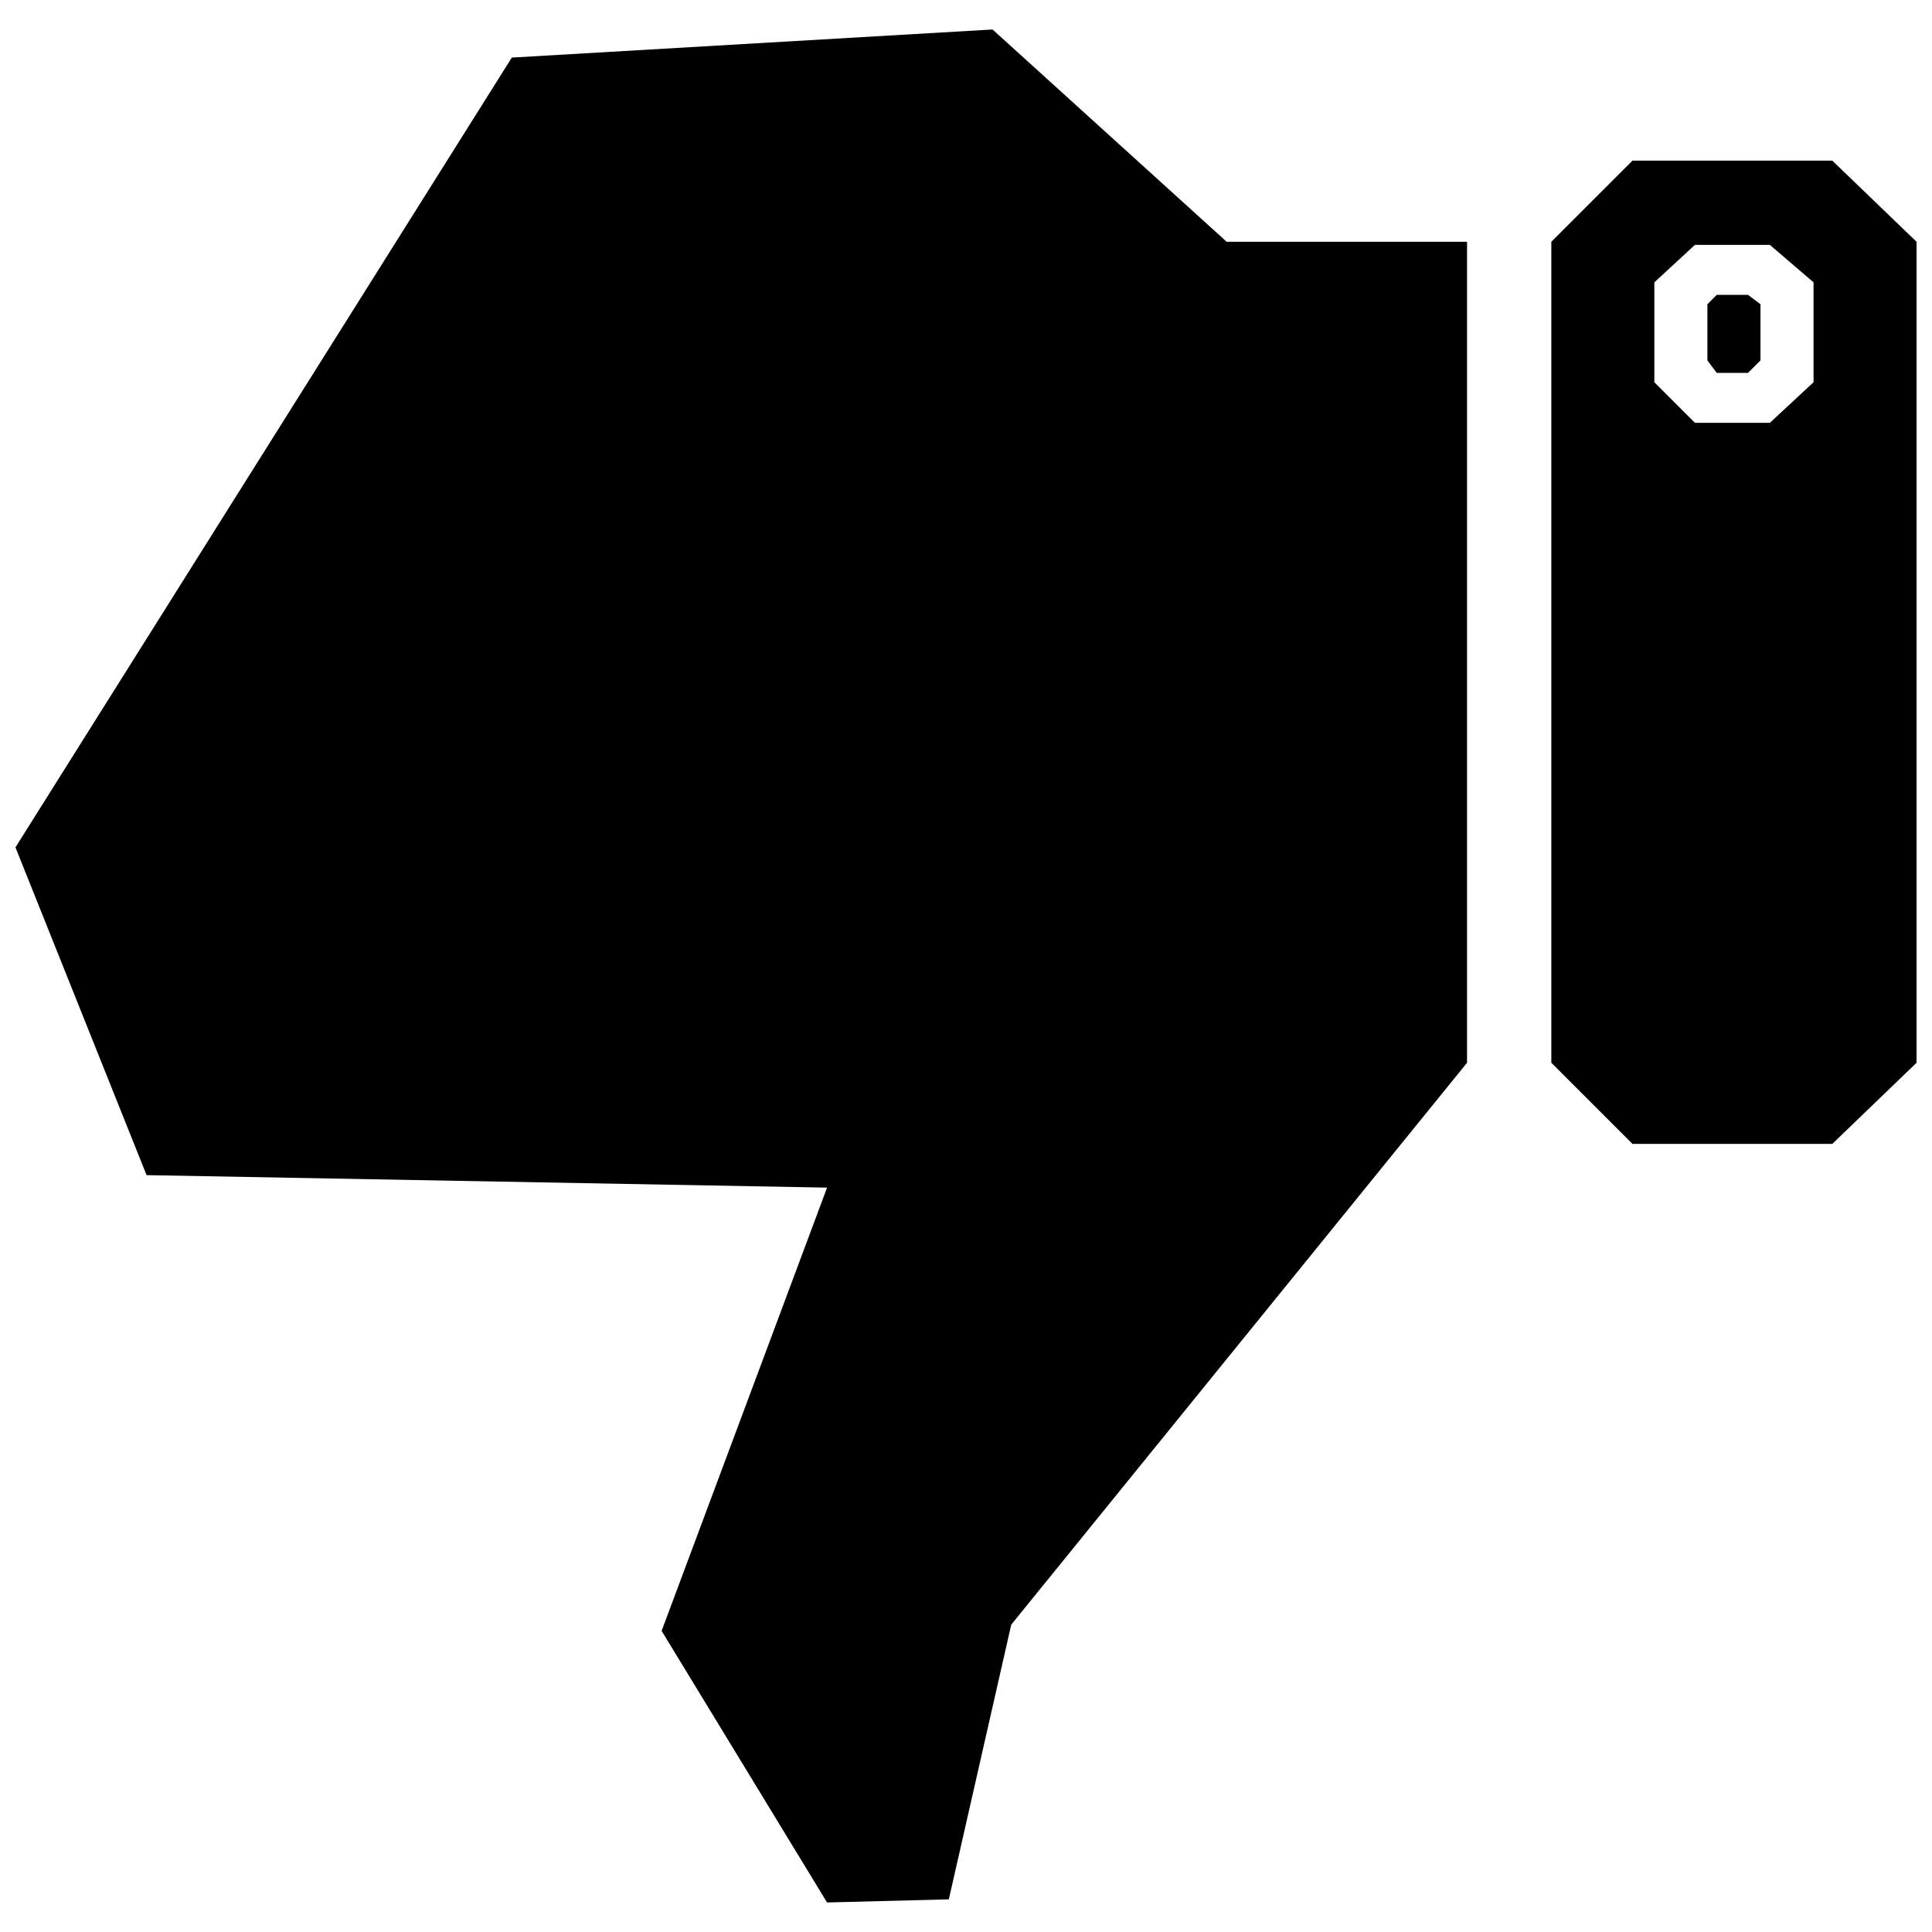 <?xml version="1.0" encoding="UTF-8"?>
<!-- Uploaded to: SVG Repo, www.svgrepo.com, Generator: SVG Repo Mixer Tools -->
<svg width="800px" height="800px" version="1.1" viewBox="144 144 512 512" xmlns="http://www.w3.org/2000/svg">
 <defs>
  <clipPath id="b">
   <path d="m555 186h96.902v262h-96.902z"/>
  </clipPath>
  <clipPath id="a">
   <path d="m148.09 151h384.91v498h-384.91z"/>
  </clipPath>
 </defs>
 <g clip-path="url(#b)">
  <path d="m629.57 447.15h-52.945l-21.508-21.508v-217.57l21.508-21.508h52.945l22.336 21.508v217.57zm-36.398-191.1-10.754-10.754v-26.473l10.754-9.926h19.855l11.582 9.926v26.473l-11.582 10.754z" fill-rule="evenodd"/>
 </g>
 <path d="m598.96 242.82h8.273l3.309-3.309v-14.891l-3.309-2.484h-8.273l-2.481 2.484v14.891z" fill-rule="evenodd"/>
 <g clip-path="url(#a)">
  <path d="m411.99 574.55-16.543 72.797-32.266 0.828-43.844-71.973 43.844-117.47-180.34-3.309-34.746-86.863 131.54-209.3 127.4-7.445 62.043 56.254h63.703v217.57z" fill-rule="evenodd"/>
 </g>
</svg>